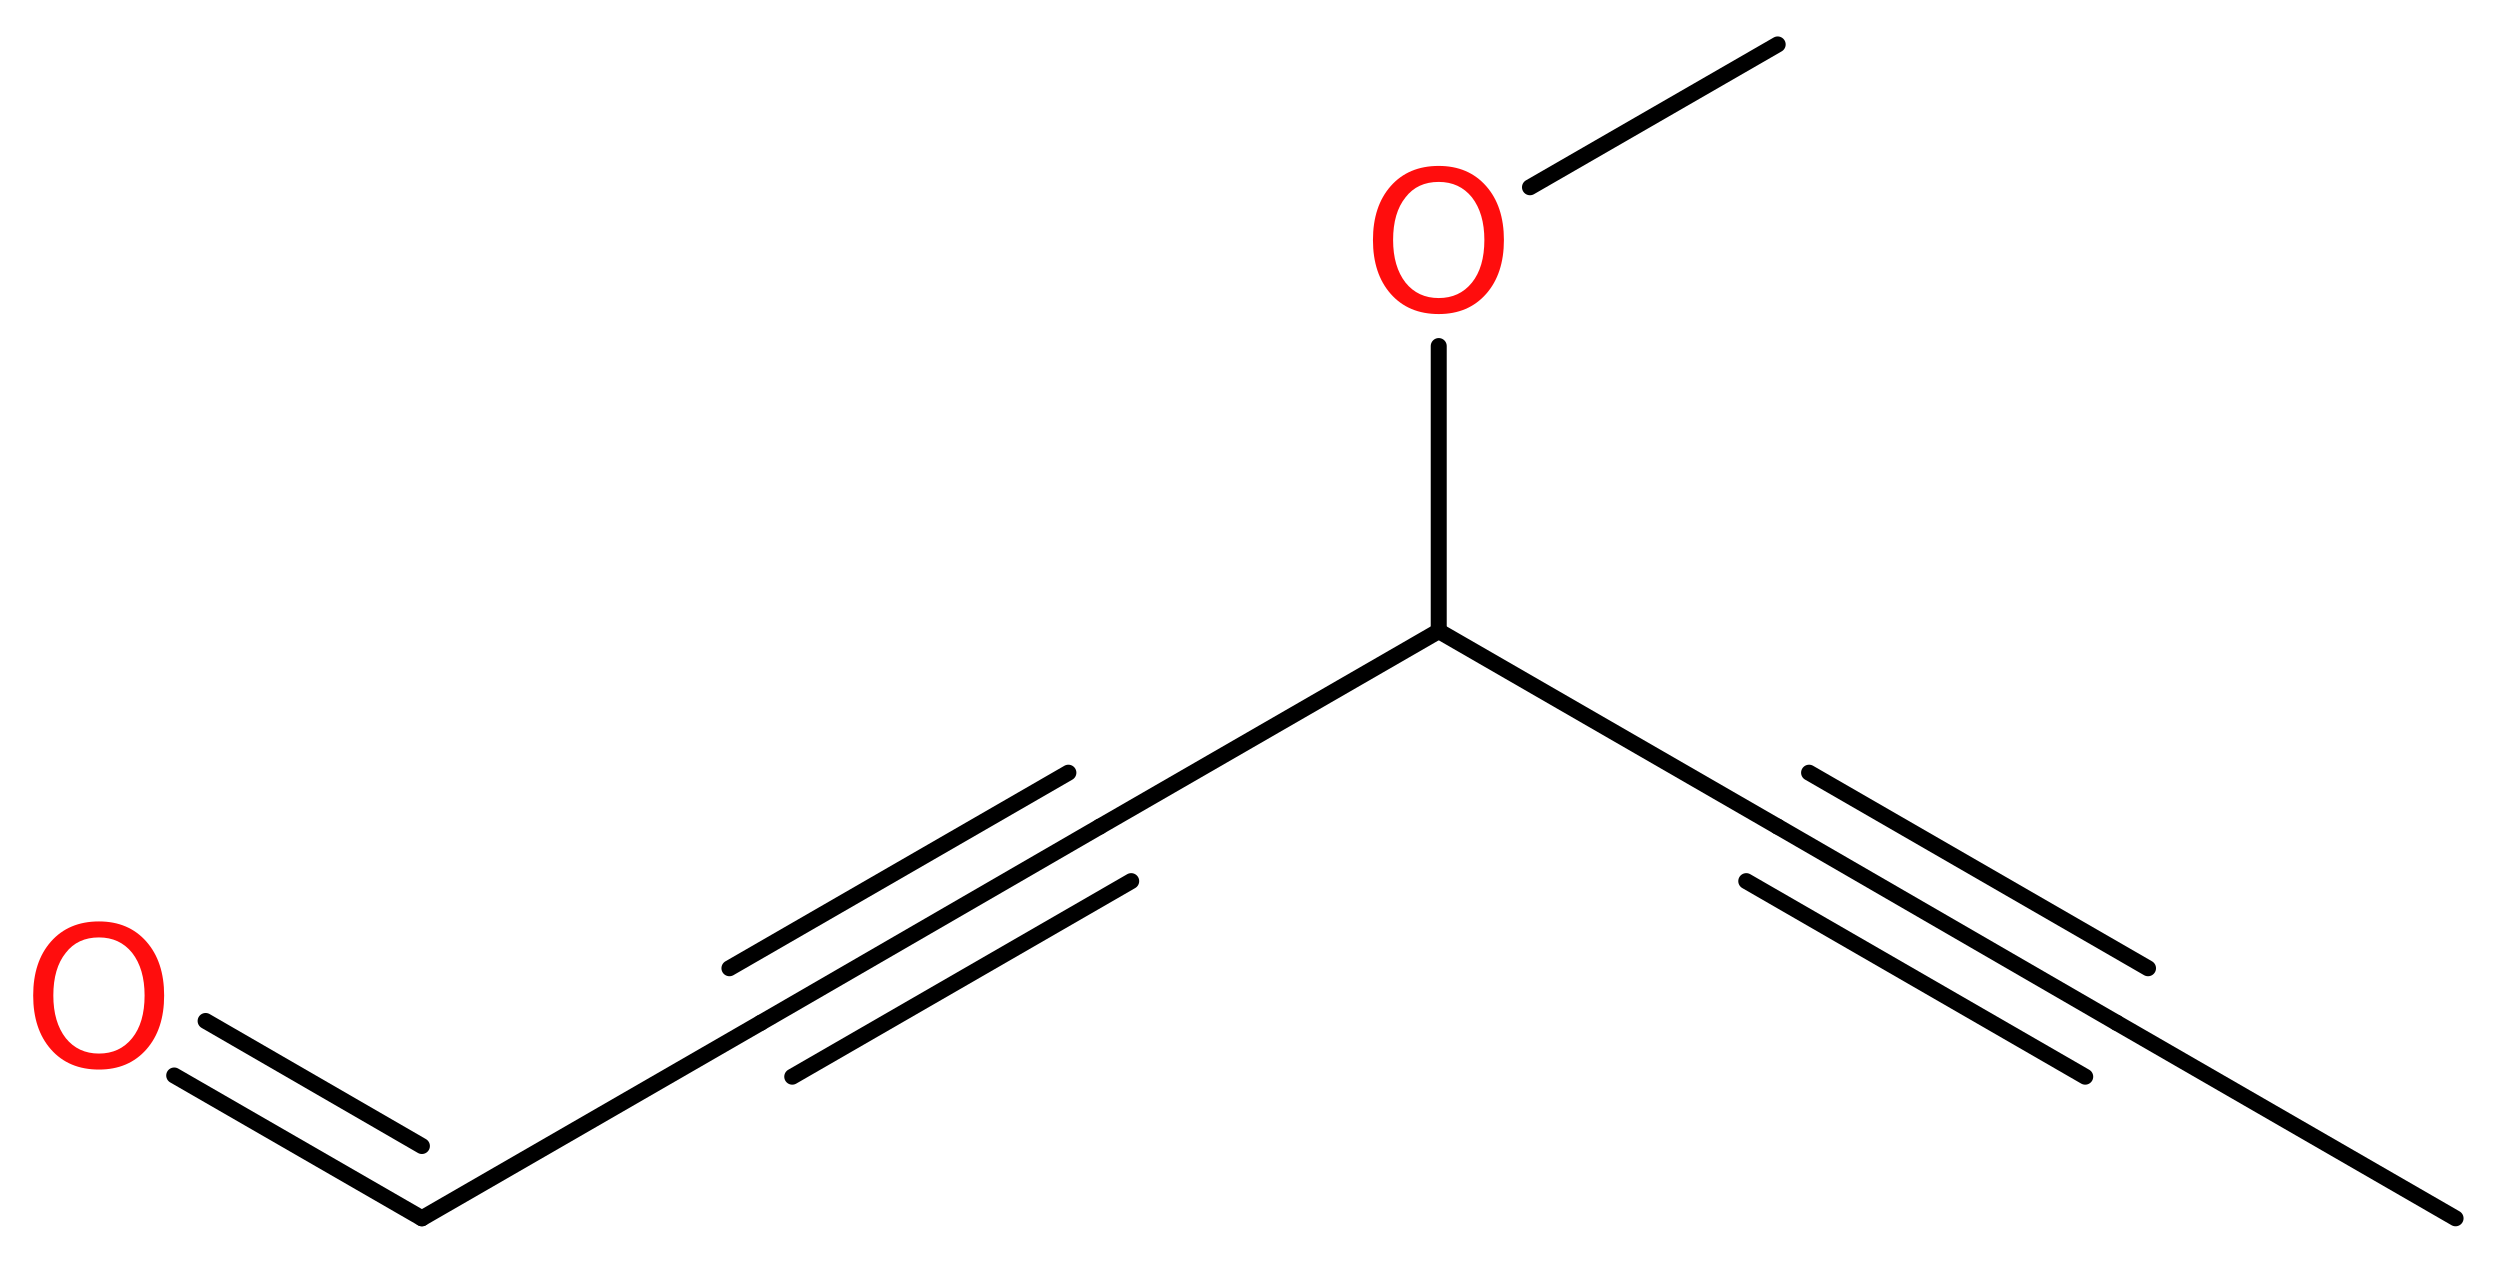 <?xml version='1.0' encoding='UTF-8'?>
<!DOCTYPE svg PUBLIC "-//W3C//DTD SVG 1.1//EN" "http://www.w3.org/Graphics/SVG/1.1/DTD/svg11.dtd">
<svg version='1.2' xmlns='http://www.w3.org/2000/svg' xmlns:xlink='http://www.w3.org/1999/xlink' width='42.19mm' height='21.3mm' viewBox='0 0 42.19 21.3'>
  <desc>Generated by the Chemistry Development Kit (http://github.com/cdk)</desc>
  <g stroke-linecap='round' stroke-linejoin='round' stroke='#000000' stroke-width='.27' fill='#FF0D0D'>
    <rect x='.0' y='.0' width='43.0' height='22.0' fill='#FFFFFF' stroke='none'/>
    <g id='mol1' class='mol'>
      <line id='mol1bnd1' class='bond' x1='41.44' y1='20.56' x2='35.72' y2='17.26'/>
      <g id='mol1bnd2' class='bond'>
        <line x1='35.72' y1='17.26' x2='30.0' y2='13.95'/>
        <line x1='35.19' y1='18.17' x2='29.47' y2='14.87'/>
        <line x1='36.25' y1='16.34' x2='30.53' y2='13.04'/>
      </g>
      <line id='mol1bnd3' class='bond' x1='30.0' y1='13.95' x2='24.28' y2='10.65'/>
      <line id='mol1bnd4' class='bond' x1='24.28' y1='10.65' x2='18.56' y2='13.95'/>
      <g id='mol1bnd5' class='bond'>
        <line x1='18.56' y1='13.95' x2='12.84' y2='17.26'/>
        <line x1='19.09' y1='14.87' x2='13.37' y2='18.17'/>
        <line x1='18.03' y1='13.04' x2='12.31' y2='16.34'/>
      </g>
      <line id='mol1bnd6' class='bond' x1='12.84' y1='17.26' x2='7.12' y2='20.56'/>
      <g id='mol1bnd7' class='bond'>
        <line x1='7.12' y1='20.56' x2='2.94' y2='18.15'/>
        <line x1='7.12' y1='19.34' x2='3.47' y2='17.23'/>
      </g>
      <line id='mol1bnd8' class='bond' x1='24.28' y1='10.65' x2='24.28' y2='5.84'/>
      <line id='mol1bnd9' class='bond' x1='25.82' y1='3.16' x2='30.0' y2='.75'/>
      <path id='mol1atm8' class='atom' d='M1.67 15.82q-.36 .0 -.56 .26q-.21 .26 -.21 .72q.0 .45 .21 .72q.21 .26 .56 .26q.35 .0 .56 -.26q.21 -.26 .21 -.72q.0 -.45 -.21 -.72q-.21 -.26 -.56 -.26zM1.67 15.55q.5 .0 .8 .34q.3 .34 .3 .91q.0 .57 -.3 .91q-.3 .34 -.8 .34q-.51 .0 -.81 -.34q-.3 -.34 -.3 -.91q.0 -.57 .3 -.91q.3 -.34 .81 -.34z' stroke='none'/>
      <path id='mol1atm9' class='atom' d='M24.28 3.07q-.36 .0 -.56 .26q-.21 .26 -.21 .72q.0 .45 .21 .72q.21 .26 .56 .26q.35 .0 .56 -.26q.21 -.26 .21 -.72q.0 -.45 -.21 -.72q-.21 -.26 -.56 -.26zM24.28 2.8q.5 .0 .8 .34q.3 .34 .3 .91q.0 .57 -.3 .91q-.3 .34 -.8 .34q-.51 .0 -.81 -.34q-.3 -.34 -.3 -.91q.0 -.57 .3 -.91q.3 -.34 .81 -.34z' stroke='none'/>
    </g>
  </g>
</svg>
